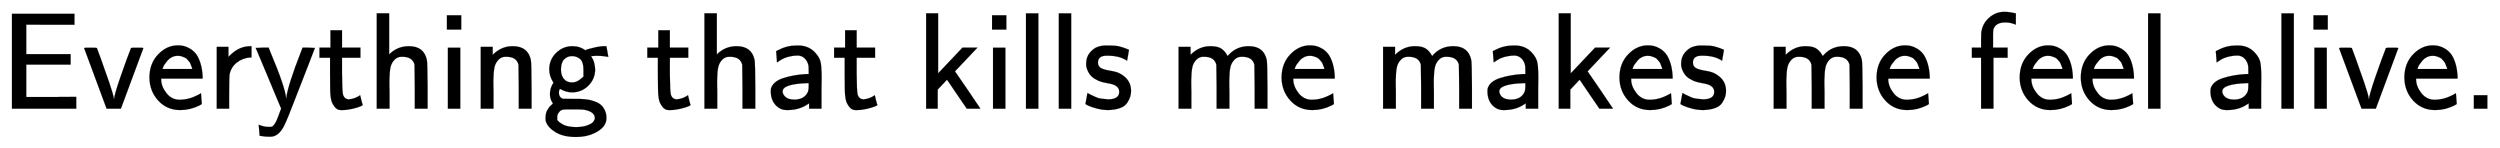 <svg xmlns:xlink="http://www.w3.org/1999/xlink" width="42.271ex" height="2.509ex" style="vertical-align: -0.671ex; font-size: 15px;" viewBox="0 -791.3 18200 1080.4" role="img" focusable="false" xmlns="http://www.w3.org/2000/svg">
<defs>
<path stroke-width="1" id="E1-MJSS-45" d="M86 0V691H541V611H366L190 612V397H513V321H190V85H372L554 86V0H86Z"></path>
<path stroke-width="1" id="E1-MJSS-76" d="M178 0Q15 441 14 442Q14 444 60 444Q107 444 107 442Q108 441 136 364T196 194T232 67Q233 98 280 234T356 442Q356 444 401 444T446 442L282 0H178Z"></path>
<path stroke-width="1" id="E1-MJSS-65" d="M28 226Q28 329 91 395T235 461Q258 461 279 456T325 436T368 397T399 332T415 238V219H113V215Q113 163 151 114T248 65Q273 65 298 70T341 82T373 96T396 108L403 113Q403 106 406 76T409 38Q409 34 408 33T393 24Q325 -10 252 -10Q155 -10 92 59T28 226ZM340 289L338 297Q335 305 333 310T327 326T317 343T304 358T286 372T263 381T233 385Q212 385 193 376T162 353T140 325T127 301T123 289H340Z"></path>
<path stroke-width="1" id="E1-MJSS-72" d="M171 389Q237 455 320 455H327V373H317Q262 369 220 336T167 248Q165 239 164 119V0H74V450H159V377L171 389Z"></path>
<path stroke-width="1" id="E1-MJSS-79" d="M113 -204Q83 -204 63 -200L43 -197Q43 -196 40 -157T36 -117L48 -121Q79 -133 114 -133Q124 -133 130 -132T145 -121T163 -94Q169 -82 184 -42T200 1L188 29Q176 57 152 115T107 223T62 330T26 416L14 443Q14 444 61 444H109L122 411Q230 155 236 75L237 65V74Q245 161 348 424L356 444H401Q446 444 446 443L396 313Q345 183 293 49T236 -93Q191 -204 123 -204H113Z"></path>
<path stroke-width="1" id="E1-MJSS-74" d="M333 27Q333 24 314 16T257 -1T184 -10H172Q146 -10 128 14T105 58T99 91Q95 113 95 251V371H18V444H98V571H182V444H316V371H182V253Q183 128 189 104Q199 68 234 68Q277 72 314 98Q315 93 323 61T333 27Z"></path>
<path stroke-width="1" id="E1-MJSS-68" d="M163 395Q223 455 307 455Q417 455 438 354Q442 331 443 164V0H350V157Q349 315 348 320Q334 378 259 378H253Q224 378 204 358Q180 334 173 301T165 209Q165 198 165 172T166 129V0H73V694H163V395Z"></path>
<path stroke-width="1" id="E1-MJSS-69" d="M67 576V680H171V576H67ZM74 0V444H164V0H74Z"></path>
<path stroke-width="1" id="E1-MJSS-6E" d="M160 392Q214 446 283 454Q285 454 292 454T303 455H306Q417 455 438 354Q442 331 443 164V0H350V157Q349 315 348 320Q334 378 259 378H253Q224 378 204 358Q180 334 173 301T165 209Q165 198 165 172T166 129V0H73V450H160V392Z"></path>
<path stroke-width="1" id="E1-MJSS-67" d="M55 286Q55 357 105 406T224 455Q280 455 323 421L322 423L318 427Q318 428 339 434T396 448T465 455H471L478 416L485 377Q484 377 474 379T445 383T401 385Q397 385 391 385T381 384L362 383L357 387Q358 386 364 375T375 354T384 325T389 287Q389 217 340 168T221 119Q178 119 138 142Q133 145 131 143Q125 131 125 117Q125 82 155 72L227 71Q230 71 251 71T280 71T310 69T343 65T373 57T403 46T428 30T449 7Q471 -26 471 -62V-71Q471 -136 384 -178Q326 -206 250 -206Q159 -206 102 -172T30 -92Q28 -84 28 -68T31 -37T40 -12T52 7T64 21T75 31T82 38Q60 68 60 106Q60 145 80 180L86 189L80 199Q55 240 55 286ZM304 233T304 287T279 362T220 383Q189 383 165 361T140 287Q140 243 161 217T220 191Q253 191 278 212ZM250 -134Q298 -134 331 -122T375 -96T387 -69Q387 -21 306 -7Q288 -5 216 -5Q161 -5 153 -7Q146 -9 139 -13T122 -31T113 -66Q113 -75 113 -80T127 -97T166 -121Q203 -134 250 -134Z"></path>
<path stroke-width="1" id="E1-MJSS-61" d="M236 387Q209 387 184 382T141 370T111 355T91 342T83 337L82 355Q80 373 79 393T77 417Q77 419 81 421Q86 423 91 426Q155 460 227 460H238Q319 460 368 400Q393 371 400 341T408 252Q408 240 408 207T407 152V0H317V39L306 32Q244 -10 159 -10H152Q109 -10 77 22Q38 61 38 126Q38 142 39 146Q55 199 130 223T295 252H314V277Q314 305 313 310Q308 342 287 364T236 387ZM303 186Q124 180 124 126Q124 105 144 86T208 66Q284 66 309 124Q314 137 314 166V186H303Z"></path>
<path stroke-width="1" id="E1-MJSS-6B" d="M76 0V694H163V257L340 444H449L286 272L292 263Q296 259 378 138T463 12L471 0H372L309 92Q294 114 277 139T250 179T237 198L228 211L160 139V0H76Z"></path>
<path stroke-width="1" id="E1-MJSS-6C" d="M74 0V694H164V0H74Z"></path>
<path stroke-width="1" id="E1-MJSS-73" d="M33 326Q33 376 60 408T117 450T175 460H190Q245 460 272 454T345 429Q345 428 338 388L331 349Q278 386 188 386H183Q119 386 119 336Q119 307 142 295T210 276T278 256Q360 213 360 130Q360 108 354 88T332 43T281 5T195 -10Q152 -10 111 1T49 22T28 35Q29 36 32 56T39 95T43 115T51 110T72 99T102 85T143 73T193 68Q274 68 274 123Q274 152 248 167Q234 178 187 186T115 207Q66 229 46 273Q33 298 33 326Z"></path>
<path stroke-width="1" id="E1-MJSS-6D" d="M160 392Q223 455 304 455Q359 455 386 436T430 383L437 391Q495 455 584 455Q694 455 715 354Q719 331 720 164V0H627V157Q626 315 625 320Q611 378 536 378H530Q501 378 481 358Q457 334 450 301T442 209Q442 198 442 172T443 129V0H350V157Q349 315 348 320Q334 378 259 378H253Q224 378 204 358Q180 334 173 301T165 209Q165 198 165 172T166 129V0H73V450H160V392Z"></path>
<path stroke-width="1" id="E1-MJSS-66" d="M262 705H267Q300 705 347 694V612L336 616Q303 628 274 628H266Q224 628 199 605Q187 590 184 579T181 541V507V444H287V371H184V0H94V371H27V444H94V492Q94 544 95 550Q102 617 151 661T262 705Z"></path>
<path stroke-width="1" id="E1-MJSS-2E" d="M90 0V98H188V0H90Z"></path>
</defs>
<g stroke="currentColor" fill="currentColor" stroke-width="0" transform="matrix(1 0 0 -1 0 0)">
 <use xlink:href="#E1-MJSS-45" x="0" y="0"></use>
 <use xlink:href="#E1-MJSS-76" x="597" y="0"></use>
 <use xlink:href="#E1-MJSS-65" x="1059" y="0"></use>
 <use xlink:href="#E1-MJSS-72" x="1503" y="0"></use>
 <use xlink:href="#E1-MJSS-79" x="1846" y="0"></use>
 <use xlink:href="#E1-MJSS-74" x="2307" y="0"></use>
 <use xlink:href="#E1-MJSS-68" x="2669" y="0"></use>
 <use xlink:href="#E1-MJSS-69" x="3186" y="0"></use>
 <use xlink:href="#E1-MJSS-6E" x="3426" y="0"></use>
 <use xlink:href="#E1-MJSS-67" x="3943" y="0"></use>
 <use xlink:href="#E1-MJSS-74" x="4694" y="0"></use>
 <use xlink:href="#E1-MJSS-68" x="5055" y="0"></use>
 <use xlink:href="#E1-MJSS-61" x="5573" y="0"></use>
 <use xlink:href="#E1-MJSS-74" x="6054" y="0"></use>
 <use xlink:href="#E1-MJSS-6B" x="6666" y="0"></use>
 <use xlink:href="#E1-MJSS-69" x="7155" y="0"></use>
 <use xlink:href="#E1-MJSS-6C" x="7395" y="0"></use>
 <use xlink:href="#E1-MJSS-6C" x="7634" y="0"></use>
 <use xlink:href="#E1-MJSS-73" x="7874" y="0"></use>
 <use xlink:href="#E1-MJSS-6D" x="8507" y="0"></use>
 <use xlink:href="#E1-MJSS-65" x="9302" y="0"></use>
 <use xlink:href="#E1-MJSS-6D" x="9996" y="0"></use>
 <use xlink:href="#E1-MJSS-61" x="10791" y="0"></use>
 <use xlink:href="#E1-MJSS-6B" x="11272" y="0"></use>
 <use xlink:href="#E1-MJSS-65" x="11762" y="0"></use>
 <use xlink:href="#E1-MJSS-73" x="12206" y="0"></use>
 <use xlink:href="#E1-MJSS-6D" x="12840" y="0"></use>
 <use xlink:href="#E1-MJSS-65" x="13634" y="0"></use>
 <use xlink:href="#E1-MJSS-66" x="14329" y="0"></use>
 <use xlink:href="#E1-MJSS-65" x="14676" y="0"></use>
 <use xlink:href="#E1-MJSS-65" x="15121" y="0"></use>
 <use xlink:href="#E1-MJSS-6C" x="15565" y="0"></use>
 <use xlink:href="#E1-MJSS-61" x="16055" y="0"></use>
 <use xlink:href="#E1-MJSS-6C" x="16536" y="0"></use>
 <use xlink:href="#E1-MJSS-69" x="16776" y="0"></use>
 <use xlink:href="#E1-MJSS-76" x="17015" y="0"></use>
 <use xlink:href="#E1-MJSS-65" x="17477" y="0"></use>
 <use xlink:href="#E1-MJSS-2E" x="17921" y="0"></use>
</g>
</svg>
